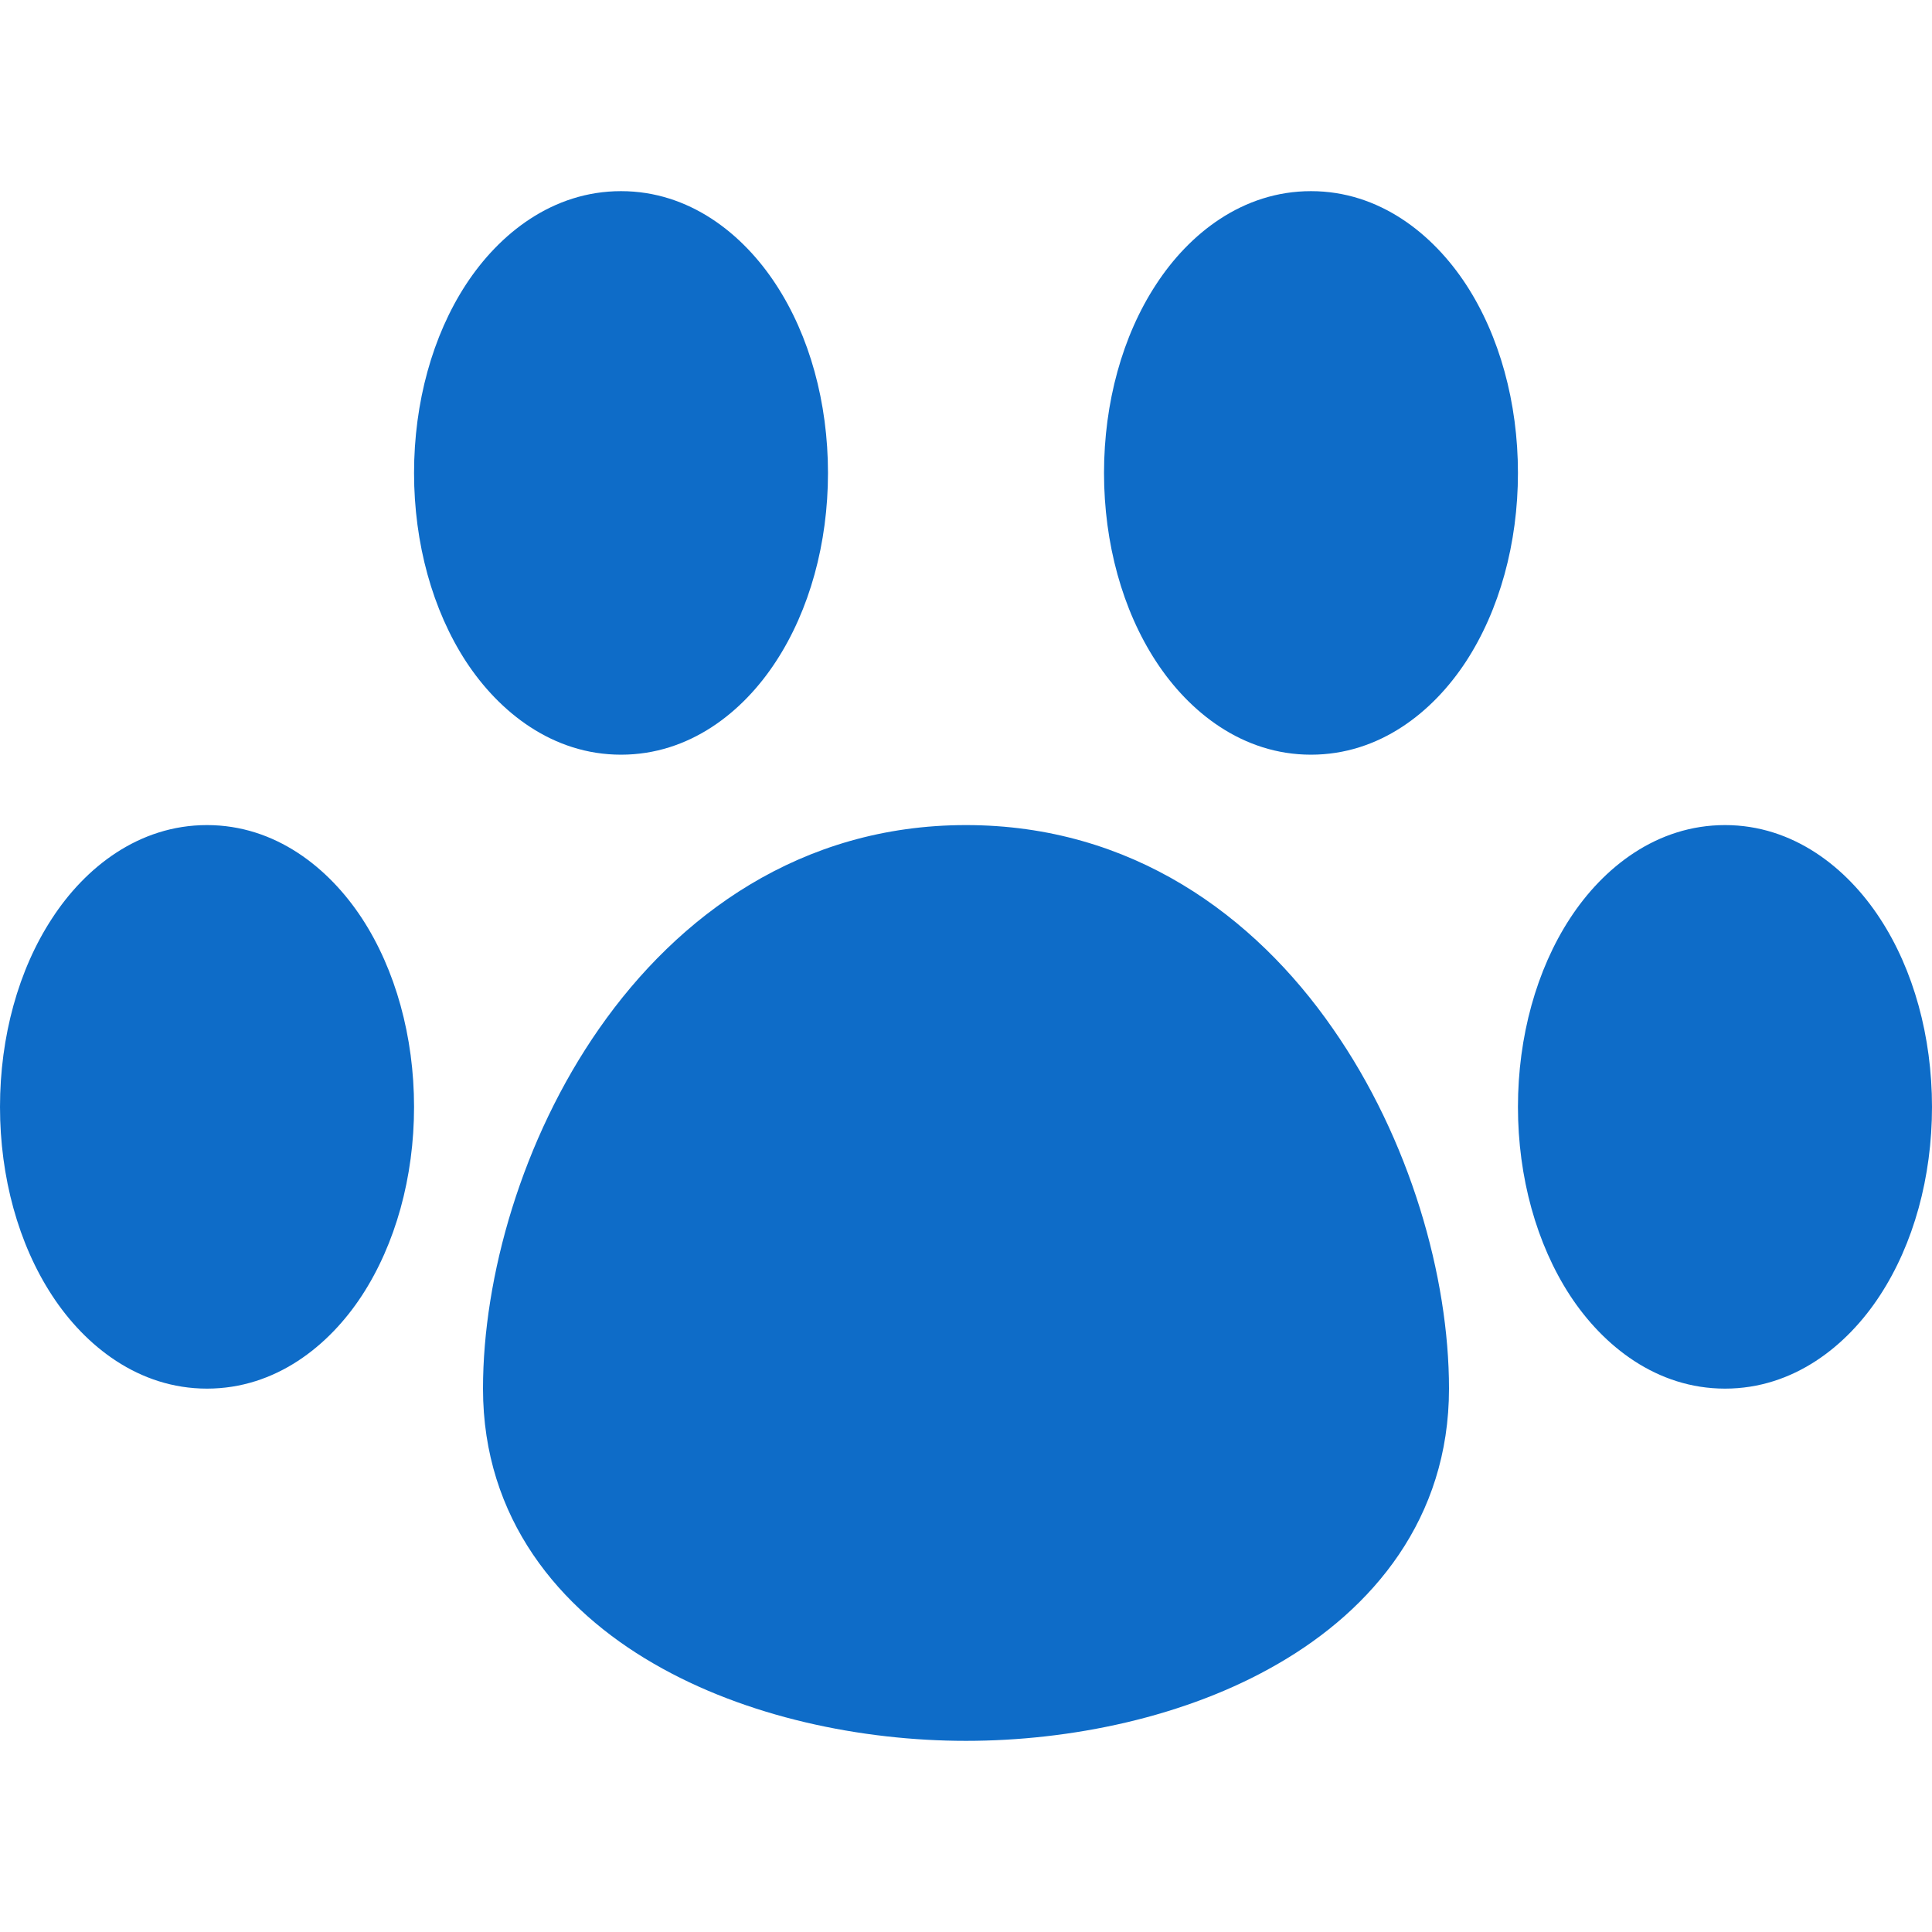 <svg width="16" height="16" viewBox="0 0 16 16" fill="none" xmlns="http://www.w3.org/2000/svg">
<g clip-path="url(#clip0_1310_79)">
<path fill-rule="evenodd" clip-rule="evenodd" d="M5.143 1.583C4.577 1.583 4.134 1.935 3.859 2.356C3.582 2.78 3.429 3.334 3.429 3.917C3.429 4.499 3.582 5.053 3.859 5.478C4.134 5.898 4.577 6.25 5.143 6.25C5.709 6.25 6.152 5.899 6.426 5.478C6.704 5.053 6.857 4.499 6.857 3.917C6.857 3.334 6.704 2.78 6.426 2.356C6.152 1.936 5.709 1.583 5.143 1.583ZM10.857 1.583C10.291 1.583 9.848 1.935 9.574 2.356C9.296 2.78 9.143 3.334 9.143 3.917C9.143 4.499 9.296 5.053 9.574 5.478C9.848 5.898 10.291 6.25 10.857 6.25C11.423 6.25 11.866 5.899 12.141 5.478C12.418 5.053 12.571 4.499 12.571 3.917C12.571 3.334 12.418 2.78 12.141 2.356C11.866 1.936 11.423 1.583 10.857 1.583ZM1.714 6.833C1.149 6.833 0.705 7.184 0.431 7.606C0.153 8.03 0 8.585 0 9.167C0 9.749 0.153 10.303 0.431 10.728C0.705 11.148 1.149 11.5 1.714 11.5C2.28 11.5 2.723 11.149 2.998 10.728C3.275 10.303 3.429 9.749 3.429 9.167C3.429 8.585 3.275 8.03 2.998 7.606C2.723 7.186 2.28 6.833 1.714 6.833ZM8 6.833C6.629 6.833 5.613 7.585 4.963 8.517C4.322 9.435 4 10.575 4 11.5C4 12.578 4.634 13.327 5.413 13.777C6.178 14.221 7.138 14.417 8 14.417C8.862 14.417 9.822 14.222 10.587 13.777C11.365 13.327 12 12.578 12 11.5C12 10.575 11.678 9.435 11.037 8.517C10.389 7.583 9.373 6.833 8 6.833ZM14.286 6.833C13.72 6.833 13.277 7.184 13.002 7.606C12.725 8.03 12.571 8.585 12.571 9.167C12.571 9.749 12.725 10.303 13.002 10.728C13.277 11.148 13.72 11.5 14.286 11.5C14.851 11.5 15.295 11.149 15.569 10.728C15.847 10.303 16 9.749 16 9.167C16 8.585 15.847 8.03 15.569 7.606C15.295 7.186 14.851 6.833 14.286 6.833Z" fill="#0E6CC8"/>
</g>
<defs>
<clipPath id="clip0_1310_79">
<rect width="16" height="14" fill="white" transform="translate(0 1)"/>
</clipPath>
</defs>
</svg>
